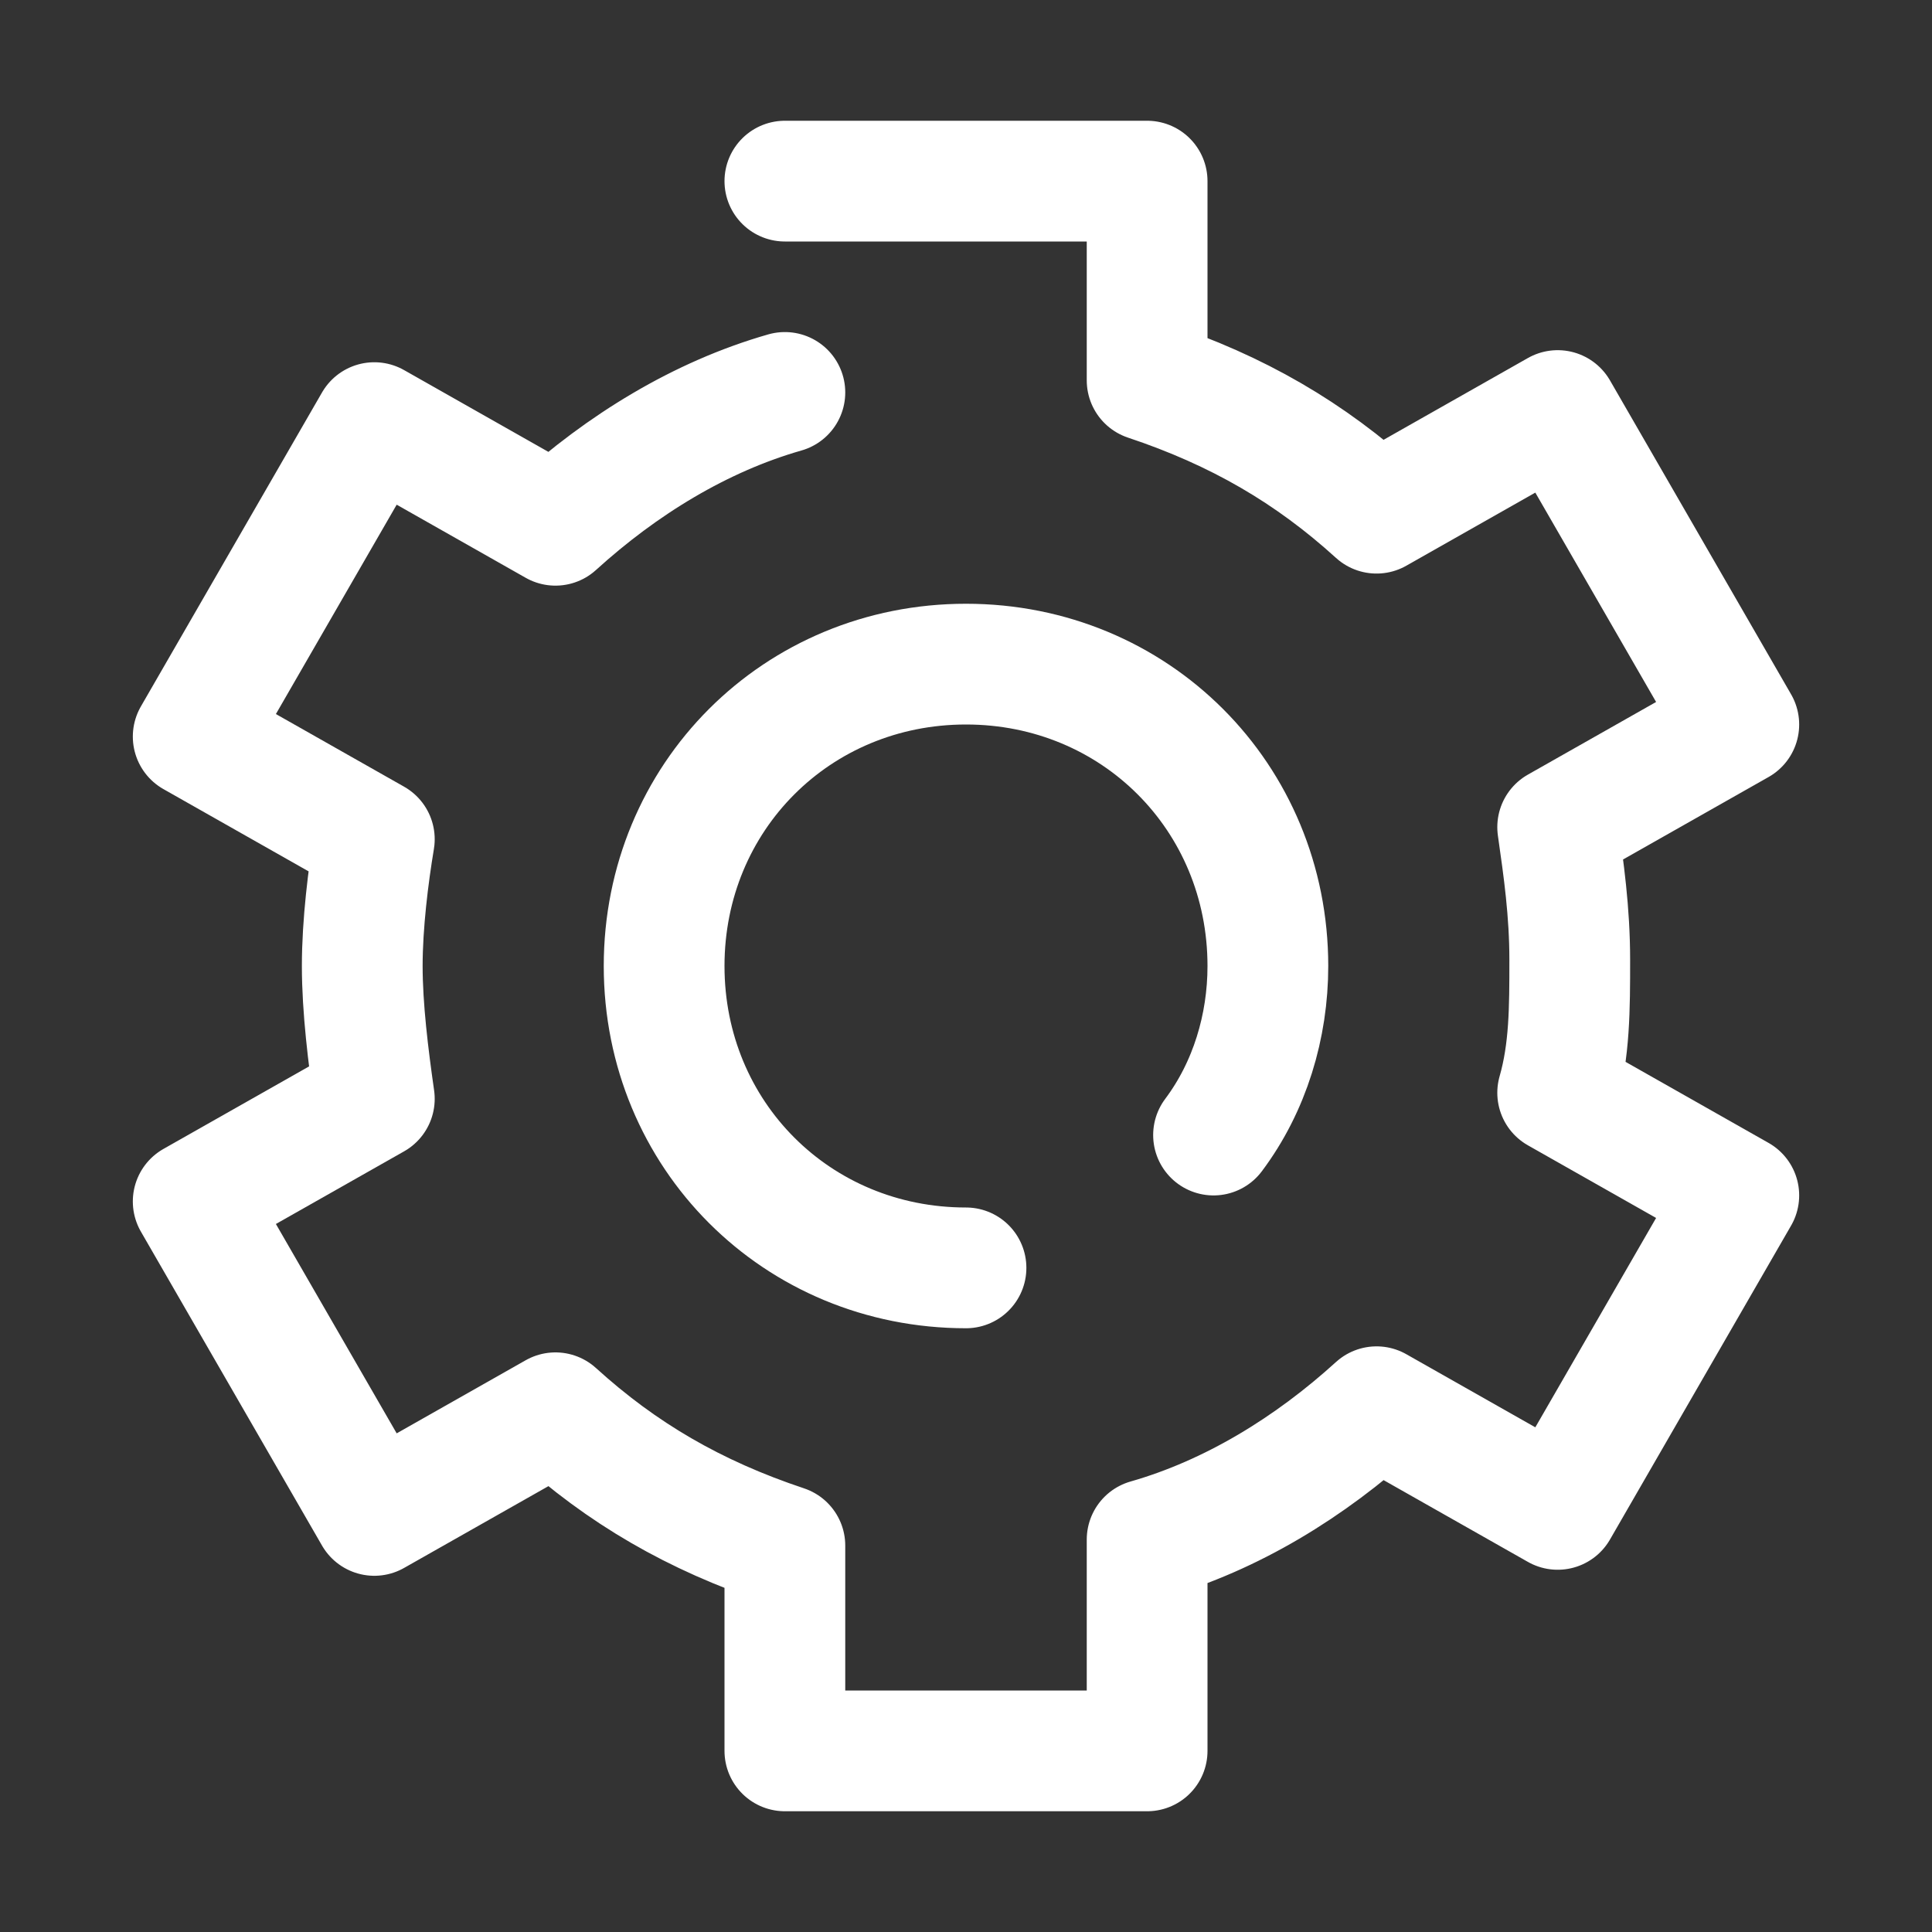 <svg xmlns="http://www.w3.org/2000/svg" viewBox="0 0 32 32" xml:space="preserve" enable-background="new 0 0 32 32"><rect x="0" y="0" width="32" height="32" fill="#333333" stroke="none"/><path d="M13 6.5c-1.4.4-2.7 1.2-3.8 2.2L6.2 7l-3 5.2 3 1.7c-.1.6-.2 1.4-.2 2.1 0 .7.1 1.5.2 2.2l-3 1.7 3 5.2 3-1.7c1.1 1 2.3 1.7 3.8 2.2V29h6v-3.5c1.4-.4 2.7-1.2 3.8-2.2l3 1.7 3-5.2-3-1.7c.2-.7.2-1.4.2-2.2s-.1-1.5-.2-2.2l3-1.7-3-5.2-3 1.7c-1.1-1-2.3-1.7-3.8-2.2V3h-6" fill="none" stroke="#ffffff" stroke-width="2" stroke-linecap="round" stroke-linejoin="round" stroke-miterlimit="10" class="stroke-0c4ada"></path><path d="M16 21c-2.8 0-5-2.2-5-5s2.2-5 5-5 5 2.2 5 5c0 1-.3 2-.9 2.8" fill="none" stroke="#ffffff" stroke-width="2" stroke-linecap="round" stroke-linejoin="round" stroke-miterlimit="10" class="stroke-20bffc"></path></svg>